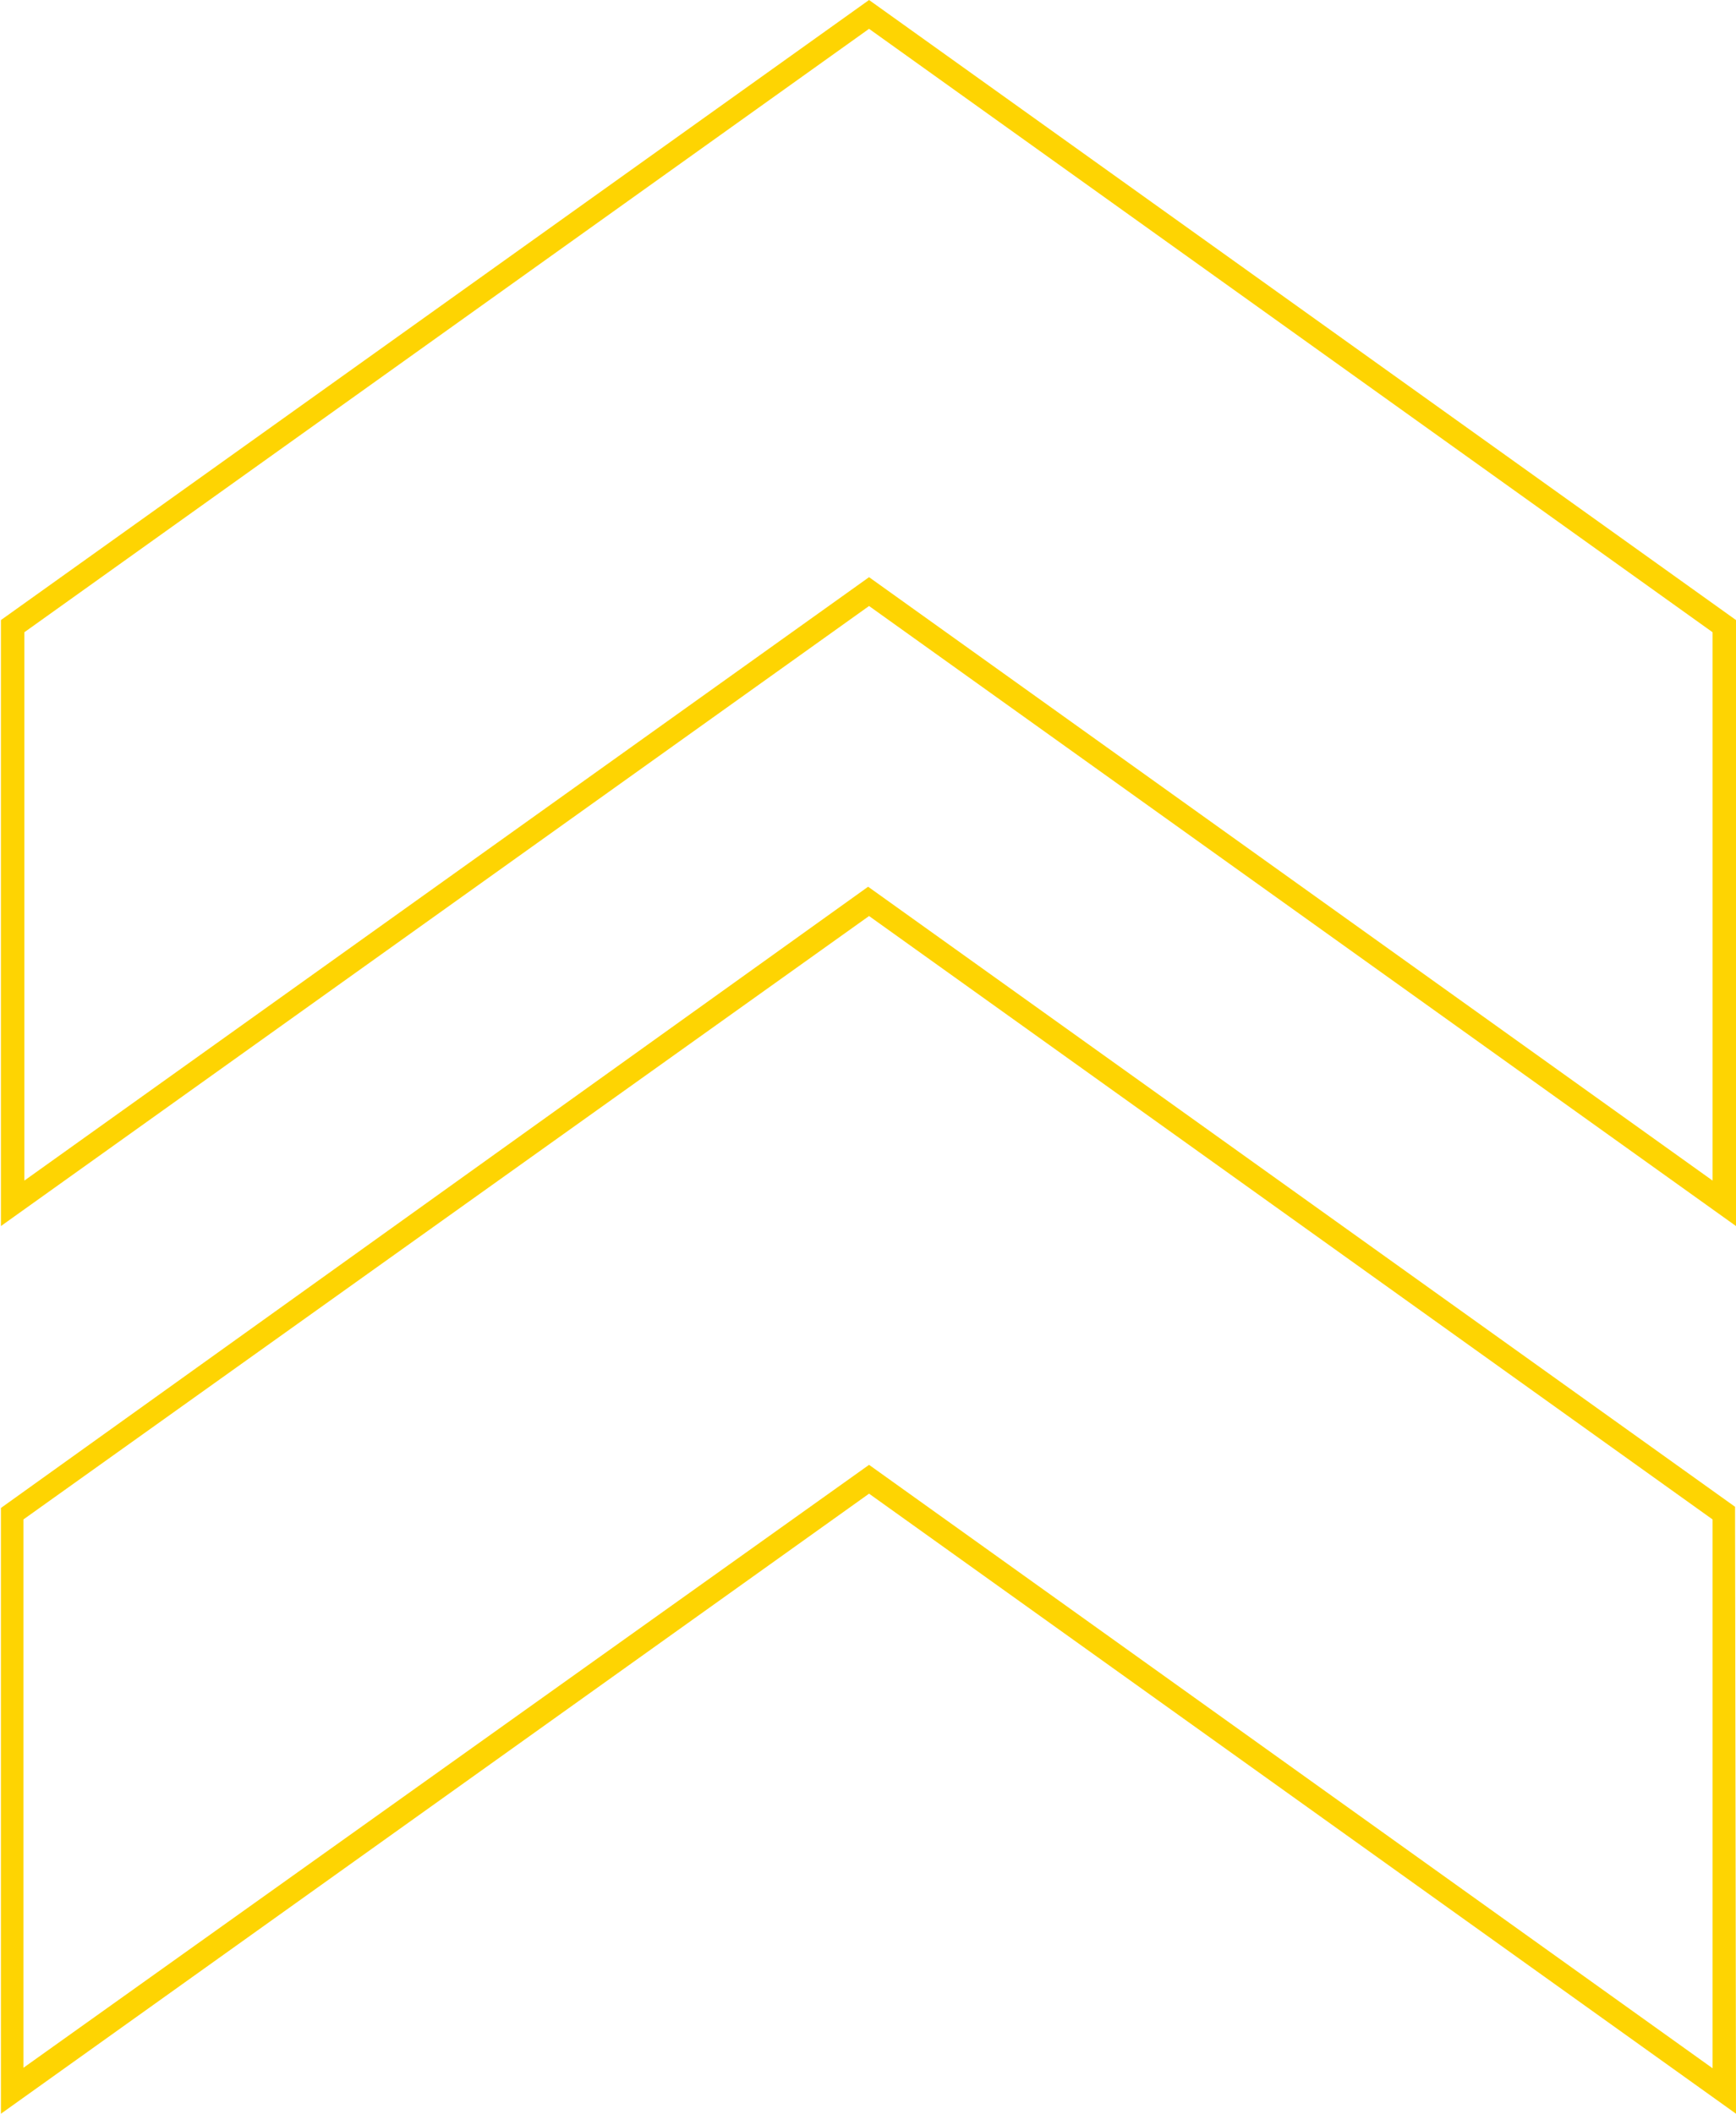 <svg id="Layer_1" data-name="Layer 1" xmlns="http://www.w3.org/2000/svg" viewBox="0 0 74.09 90.21"><defs><style>.cls-1{fill:#fed402;}</style></defs><path class="cls-1" d="M511.78,613.36l-37-26.46-37.05,26.46V587.51L474.74,561l37,26.46Zm-37-27.69,36,25.75V588l-36-25.75L438.69,588v23.4Z" transform="translate(-437.69 -523.16)"/><path class="cls-1" d="M511.78,575.48l-37-26.46-37.05,26.46V549.62l37.05-26.46,37,26.46Zm-37-27.69,36,25.75v-23.4l-36-25.75-36.05,25.75v23.4Z" transform="translate(-437.69 -523.16)"/></svg>